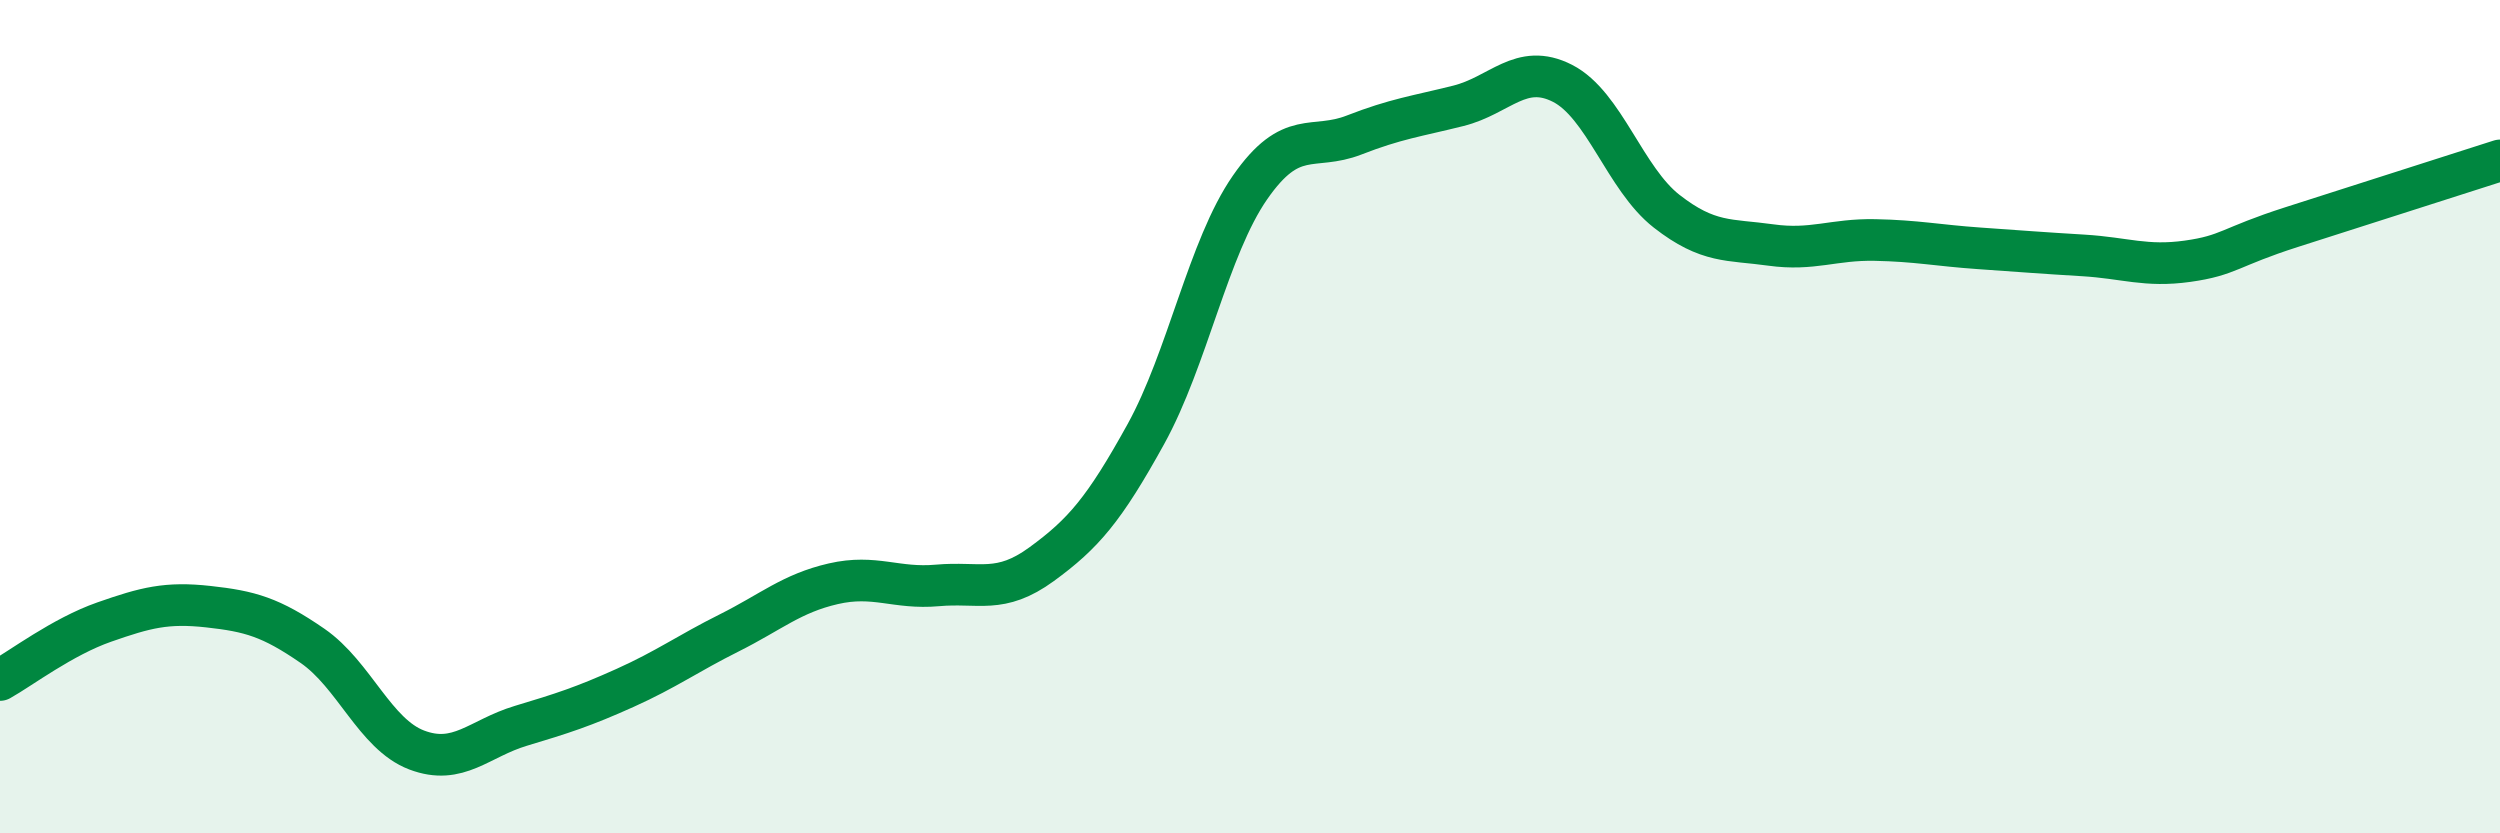 
    <svg width="60" height="20" viewBox="0 0 60 20" xmlns="http://www.w3.org/2000/svg">
      <path
        d="M 0,16.32 C 0.5,16.04 1.5,15.28 2.5,14.93 C 3.5,14.58 4,14.45 5,14.56 C 6,14.67 6.5,14.81 7.5,15.5 C 8.5,16.19 9,17.62 10,18 C 11,18.38 11.5,17.72 12.5,17.42 C 13.5,17.12 14,16.96 15,16.51 C 16,16.06 16.5,15.69 17.5,15.19 C 18.5,14.69 19,14.24 20,14.01 C 21,13.78 21.5,14.14 22.5,14.05 C 23.5,13.96 24,14.27 25,13.54 C 26,12.81 26.5,12.23 27.5,10.42 C 28.5,8.61 29,5.94 30,4.5 C 31,3.06 31.5,3.63 32.5,3.24 C 33.5,2.85 34,2.79 35,2.54 C 36,2.29 36.5,1.49 37.5,2 C 38.5,2.51 39,4.29 40,5.07 C 41,5.85 41.5,5.74 42.5,5.88 C 43.5,6.02 44,5.74 45,5.76 C 46,5.78 46.5,5.89 47.5,5.96 C 48.5,6.03 49,6.07 50,6.13 C 51,6.19 51.5,6.41 52.5,6.27 C 53.5,6.13 53.5,5.93 55,5.45 C 56.5,4.97 59,4.17 60,3.85L60 20L0 20Z"
        fill="#008740"
        opacity="0.1"
        stroke-linecap="round"
        stroke-linejoin="round"
      />
      <path
        d="M 0,16.32 C 0.5,16.04 1.5,15.28 2.5,14.93 C 3.5,14.58 4,14.45 5,14.56 C 6,14.67 6.5,14.81 7.5,15.5 C 8.5,16.19 9,17.62 10,18 C 11,18.38 11.5,17.72 12.5,17.42 C 13.5,17.12 14,16.96 15,16.51 C 16,16.06 16.5,15.69 17.5,15.19 C 18.5,14.69 19,14.24 20,14.01 C 21,13.78 21.5,14.14 22.5,14.05 C 23.5,13.96 24,14.27 25,13.54 C 26,12.81 26.5,12.23 27.5,10.42 C 28.5,8.61 29,5.94 30,4.5 C 31,3.06 31.5,3.63 32.5,3.24 C 33.5,2.85 34,2.79 35,2.54 C 36,2.29 36.5,1.49 37.5,2 C 38.5,2.51 39,4.29 40,5.07 C 41,5.85 41.5,5.74 42.5,5.88 C 43.5,6.02 44,5.74 45,5.76 C 46,5.78 46.5,5.89 47.5,5.96 C 48.5,6.03 49,6.07 50,6.13 C 51,6.19 51.5,6.41 52.5,6.27 C 53.5,6.13 53.5,5.93 55,5.45 C 56.5,4.97 59,4.17 60,3.85"
        stroke="#008740"
        stroke-width="1"
        fill="none"
        stroke-linecap="round"
        stroke-linejoin="round"
      />
    </svg>
  